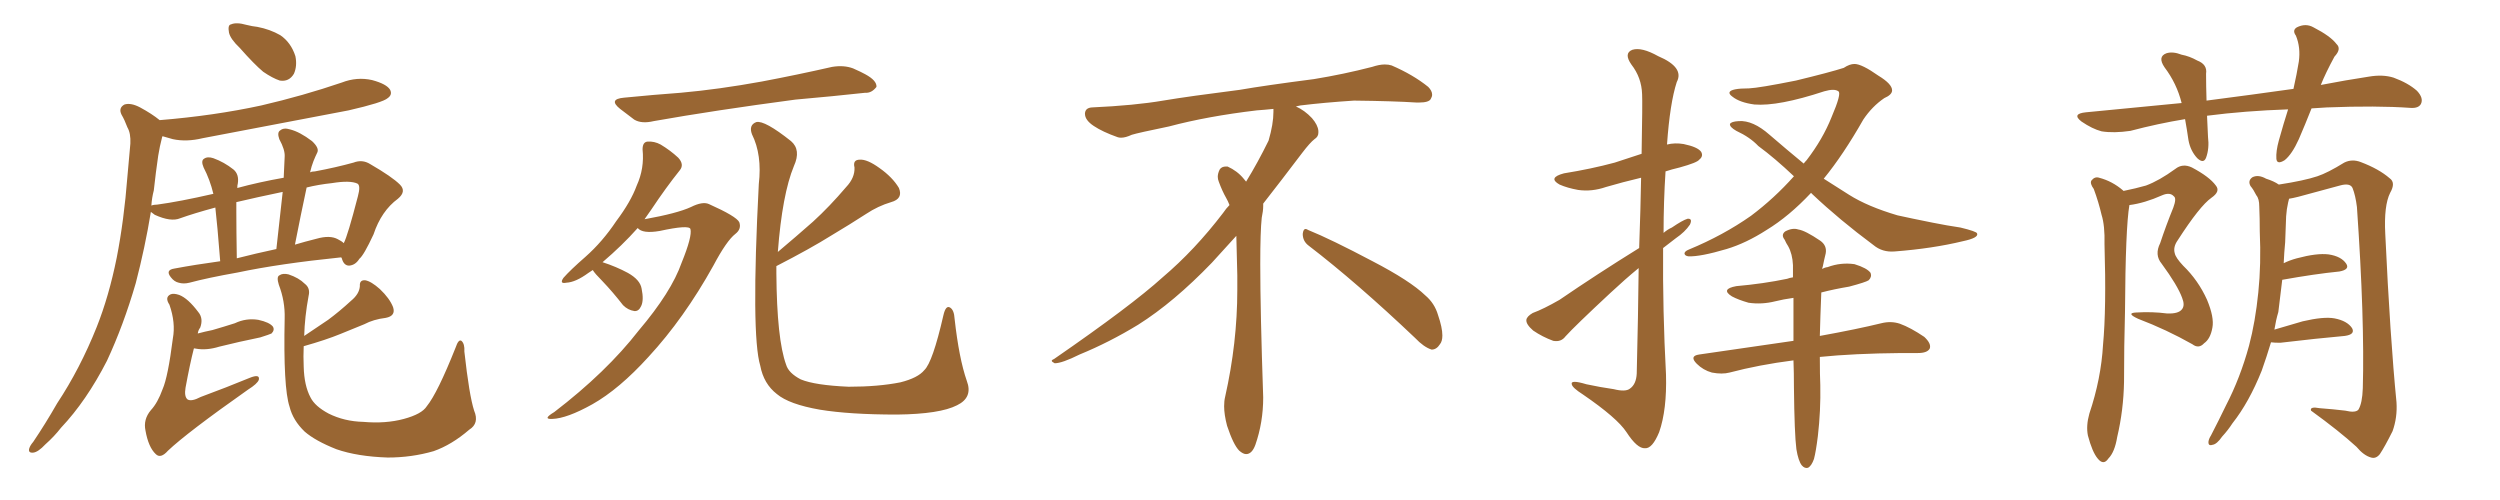 <svg xmlns="http://www.w3.org/2000/svg" xmlns:xlink="http://www.w3.org/1999/xlink" width="750" height="150"><path fill="#996633" padding="10" d="M71.92 14.36L71.92 14.36Q69.14 11.72 68.70 9.81L68.70 9.81Q68.26 7.47 69.29 7.32L69.29 7.32Q70.90 6.59 73.97 7.47L73.97 7.47Q75.73 7.91 77.20 8.06L77.20 8.06Q81.01 8.79 84.08 10.55L84.08 10.55Q87.30 12.74 88.62 16.85L88.62 16.85Q89.21 19.78 88.18 22.12L88.18 22.12Q86.72 24.61 83.94 24.17L83.94 24.17Q81.74 23.44 78.96 21.53L78.96 21.53Q76.32 19.34 71.92 14.36ZM71.34 81.74L71.34 81.74Q62.26 83.35 56.84 84.81L56.84 84.81Q55.08 85.25 53.61 84.81L53.61 84.81Q52.29 84.52 51.27 83.20L51.27 83.20Q49.51 81.01 52.29 80.57L52.29 80.57Q58.59 79.39 66.06 78.37L66.06 78.37Q65.19 67.24 64.60 62.26L64.60 62.26Q58.15 64.01 54.05 65.48L54.05 65.48Q51.27 66.65 46.44 64.45L46.44 64.45Q45.41 63.72 45.26 63.57L45.26 63.57Q43.51 74.27 40.72 84.96L40.72 84.96Q37.06 97.56 32.08 108.25L32.08 108.25Q25.93 120.26 18.31 128.32L18.31 128.32Q16.26 130.96 13.62 133.30L13.62 133.30Q11.43 135.64 9.96 135.79L9.96 135.79Q8.35 135.94 8.79 134.47L8.79 134.47Q9.08 133.59 9.96 132.57L9.96 132.57Q13.62 127.15 17.14 121.00L17.14 121.00Q24.02 110.60 29.00 98.14L29.00 98.14Q32.67 88.92 35.01 77.34L35.01 77.34Q37.21 66.06 38.23 52.88L38.23 52.88Q38.67 47.61 39.11 43.07L39.11 43.07Q39.26 39.99 38.23 38.23L38.23 38.23Q37.35 35.89 36.47 34.42L36.47 34.42Q35.45 32.37 37.35 31.35L37.35 31.35Q39.26 30.76 42.04 32.23L42.04 32.23Q45.56 34.13 47.90 36.04L47.90 36.04Q64.16 34.72 78.37 31.64L78.37 31.64Q90.97 28.71 102.54 24.76L102.54 24.76Q107.08 23.00 111.62 24.02L111.62 24.02Q116.02 25.20 117.04 26.95L117.04 26.95Q117.77 28.42 116.31 29.44L116.31 29.44Q114.84 30.76 104.59 33.11L104.59 33.11Q82.32 37.35 60.79 41.46L60.79 41.46Q55.96 42.63 51.86 41.75L51.86 41.75Q50.24 41.31 48.78 40.87L48.78 40.87Q48.63 41.02 48.63 41.16L48.63 41.16Q47.90 43.95 47.46 46.73L47.46 46.73Q46.73 51.71 46.14 57.13L46.14 57.13Q45.56 59.33 45.41 61.67L45.41 61.67Q46.14 61.38 47.17 61.38L47.17 61.38Q53.76 60.50 64.01 58.15L64.01 58.15Q62.99 53.91 61.08 50.24L61.08 50.24Q60.21 48.19 61.23 47.61L61.23 47.61Q62.26 46.88 64.01 47.46L64.01 47.46Q67.24 48.63 70.02 50.83L70.02 50.83Q71.78 52.29 71.34 55.08L71.34 55.08Q71.19 55.52 71.19 56.40L71.19 56.40Q77.64 54.64 85.11 53.32L85.11 53.32Q85.25 50.10 85.40 47.02L85.40 47.02Q85.55 44.97 83.79 41.75L83.79 41.75Q83.06 39.70 84.08 39.11L84.08 39.11Q85.11 38.23 87.01 38.82L87.01 38.82Q89.94 39.55 93.60 42.33L93.60 42.33Q95.80 44.38 95.21 45.70L95.21 45.70Q94.63 46.88 94.04 48.34L94.04 48.34Q93.46 49.80 93.02 51.71L93.02 51.71Q93.60 51.42 94.48 51.42L94.48 51.42Q100.78 50.24 106.05 48.78L106.05 48.78Q108.69 47.75 111.04 49.22L111.04 49.22Q117.63 53.03 119.97 55.37L119.97 55.37Q122.02 57.42 119.38 59.62L119.38 59.62Q114.40 63.28 112.06 70.31L112.06 70.31Q109.13 76.61 107.81 77.64L107.81 77.64Q106.64 79.54 104.74 79.69L104.74 79.69Q103.13 79.69 102.54 77.49L102.54 77.49Q102.39 77.34 102.39 77.20L102.39 77.20Q83.79 79.10 71.34 81.74ZM101.37 71.78L101.37 71.78Q102.54 72.36 103.13 72.95L103.13 72.95Q104.30 70.75 107.37 58.89L107.37 58.89Q108.25 55.66 107.23 55.08L107.23 55.08Q105.03 54.05 99.61 54.93L99.61 54.93Q95.51 55.37 91.99 56.25L91.99 56.25Q90.23 64.45 88.48 73.39L88.48 73.39Q91.41 72.51 94.92 71.63L94.92 71.63Q99.02 70.46 101.37 71.78ZM71.04 77.49L71.04 77.49Q76.76 76.03 82.91 74.71L82.91 74.71Q83.94 65.63 84.81 57.57L84.81 57.57Q77.05 59.18 70.90 60.64L70.90 60.64Q70.90 62.11 70.90 63.57L70.90 63.57Q70.90 69.14 71.04 77.49ZM58.15 104.59L58.15 104.59Q56.98 109.13 55.66 116.31L55.66 116.31Q55.22 118.95 56.25 119.82L56.25 119.82Q57.42 120.56 60.21 119.09L60.21 119.09Q68.12 116.16 74.85 113.38L74.85 113.38Q78.08 112.06 77.64 113.96L77.64 113.96Q77.20 115.14 74.41 116.89L74.41 116.89Q56.10 129.79 50.39 135.21L50.39 135.21Q48.19 137.70 46.73 136.23L46.73 136.23Q44.53 134.18 43.65 129.20L43.65 129.20Q42.92 125.83 45.26 123.05L45.26 123.05Q47.31 120.85 48.78 116.75L48.78 116.75Q50.39 113.09 51.86 101.51L51.86 101.51Q52.73 96.83 50.83 91.41L50.83 91.41Q49.37 89.21 51.12 88.33L51.12 88.33Q52.00 87.89 53.76 88.48L53.76 88.48Q56.40 89.50 59.47 93.60L59.47 93.60Q61.08 95.51 60.06 98.29L60.06 98.29Q59.47 99.02 59.33 100.05L59.33 100.05Q61.52 99.46 63.72 99.02L63.72 99.02Q67.24 98.00 70.46 96.97L70.46 96.97Q73.83 95.36 77.49 95.95L77.49 95.95Q80.86 96.68 81.88 98.00L81.88 98.00Q82.47 99.02 81.45 100.05L81.45 100.05Q80.86 100.34 78.08 101.22L78.08 101.22Q71.63 102.54 65.77 104.00L65.77 104.00Q61.96 105.18 58.74 104.59L58.74 104.59Q58.30 104.44 58.15 104.59ZM91.11 103.86L91.11 103.86L91.11 103.86Q90.97 106.93 91.11 110.01L91.11 110.01Q91.26 115.72 93.16 119.24L93.16 119.24Q94.48 121.88 98.58 124.07L98.58 124.07Q103.27 126.42 108.98 126.56L108.98 126.56Q115.72 127.15 121.14 125.68L121.14 125.68Q126.56 124.22 128.03 121.88L128.03 121.88Q131.25 117.92 136.67 104.30L136.67 104.30Q137.55 101.66 138.43 102.25L138.43 102.25Q139.45 103.13 139.31 105.47L139.31 105.47Q140.77 118.65 142.24 123.19L142.24 123.19Q143.85 127.00 140.77 128.91L140.77 128.91Q135.50 133.45 130.08 135.35L130.08 135.35Q123.49 137.26 116.31 137.26L116.31 137.26Q107.23 136.96 100.93 134.77L100.93 134.77Q94.63 132.28 91.41 129.49L91.41 129.49Q87.89 126.12 86.87 122.02L86.87 122.02Q84.96 116.31 85.40 95.51L85.40 95.51Q85.55 90.38 83.64 85.40L83.64 85.40Q82.91 83.06 83.79 82.62L83.79 82.62Q84.81 81.88 86.57 82.32L86.57 82.32Q89.65 83.35 91.41 85.11L91.41 85.11Q93.16 86.43 92.58 88.77L92.58 88.77Q91.41 95.07 91.26 100.78L91.26 100.78Q94.92 98.29 98.44 95.95L98.44 95.95Q101.81 93.46 105.32 90.23L105.32 90.23Q107.81 88.18 107.96 85.84L107.96 85.84Q107.81 83.94 109.57 84.08L109.57 84.08Q111.33 84.38 113.96 86.72L113.96 86.72Q116.89 89.50 117.92 92.14L117.92 92.14Q118.80 94.78 115.72 95.36L115.72 95.36Q112.06 95.80 109.28 97.27L109.28 97.27Q105.76 98.73 102.10 100.20L102.10 100.20Q97.85 101.95 91.11 103.86ZM187.21 29.30L187.21 29.30Q196.14 28.42 204.20 27.83L204.20 27.83Q215.63 26.81 228.52 24.46L228.52 24.46Q239.36 22.41 249.61 20.07L249.61 20.07Q253.13 19.48 255.91 20.51L255.91 20.51Q258.54 21.68 259.57 22.27L259.57 22.27Q263.09 24.17 262.94 26.07L262.94 26.07Q261.47 27.98 259.57 27.83L259.57 27.83Q250.20 28.86 238.62 29.88L238.62 29.88Q214.31 33.11 196.14 36.33L196.14 36.33Q192.48 37.21 190.28 35.89L190.28 35.89Q187.94 34.13 186.04 32.67L186.04 32.67Q182.37 29.74 187.21 29.30ZM177.83 81.01L177.83 81.01Q177.10 81.45 176.51 81.88L176.51 81.88Q172.71 84.67 169.92 84.81L169.92 84.81Q167.72 85.25 169.04 83.35L169.04 83.35Q171.09 81.01 175.63 77.05L175.63 77.05Q180.76 72.51 184.86 66.36L184.86 66.36Q189.26 60.50 191.02 55.66L191.02 55.66Q193.36 50.54 192.77 44.82L192.77 44.82Q192.77 42.63 194.24 42.48L194.24 42.48Q196.29 42.33 198.19 43.36L198.19 43.36Q201.12 45.12 203.47 47.31L203.47 47.31Q205.37 49.37 203.91 51.12L203.91 51.12Q199.80 56.25 195.41 62.84L195.41 62.84Q194.38 64.31 193.36 65.77L193.36 65.77Q203.17 64.01 207.28 62.11L207.28 62.11Q210.79 60.35 212.70 61.23L212.70 61.23Q220.90 64.89 221.78 66.65L221.78 66.65Q222.51 68.70 220.61 70.17L220.61 70.17Q217.97 72.22 214.01 79.69L214.01 79.69Q205.22 95.51 194.53 107.08L194.53 107.08Q185.74 116.75 177.69 121.29L177.69 121.29Q170.07 125.54 165.67 125.68L165.67 125.68Q162.60 125.83 166.26 123.63L166.26 123.63Q181.93 111.62 191.60 99.17L191.60 99.17Q201.42 87.60 204.49 78.81L204.49 78.81Q207.71 70.90 207.13 68.70L207.13 68.70Q206.69 67.38 197.90 69.29L197.90 69.29Q192.77 70.17 191.31 68.41L191.31 68.41Q186.62 73.68 180.76 78.66L180.76 78.66Q184.86 79.98 188.38 81.88L188.38 81.88Q192.04 83.94 192.48 86.57L192.48 86.57Q193.21 90.09 192.33 91.85L192.33 91.85Q191.60 93.46 190.28 93.31L190.28 93.31Q188.38 93.02 186.91 91.55L186.91 91.55Q183.84 87.60 180.76 84.38L180.76 84.38Q178.42 82.03 177.83 81.01ZM232.91 79.83L232.91 79.83L232.91 79.83Q232.91 81.01 232.91 82.03L232.91 82.03Q233.06 101.81 235.84 109.42L235.84 109.42Q236.57 111.91 240.23 113.82L240.23 113.82Q244.48 115.58 254.59 116.02L254.59 116.02Q263.53 116.02 270.12 114.70L270.12 114.70Q275.39 113.38 277.29 111.04L277.29 111.04Q279.79 108.69 283.01 94.63L283.01 94.63Q283.74 91.41 285.06 92.29L285.06 92.29Q286.23 93.02 286.38 95.65L286.38 95.65Q287.70 107.52 290.04 114.26L290.04 114.26Q291.94 119.24 287.11 121.58L287.11 121.58Q281.98 124.22 269.09 124.37L269.09 124.37Q254.88 124.37 245.95 122.90L245.95 122.90Q236.72 121.29 233.06 118.21L233.06 118.21Q229.10 115.14 228.08 109.72L228.08 109.72Q225.29 100.49 227.64 55.22L227.64 55.22Q228.66 46.44 225.59 40.28L225.59 40.28Q224.56 37.50 226.90 36.62L226.90 36.62Q229.39 36.04 237.30 42.33L237.30 42.33Q240.38 44.97 238.18 49.80L238.18 49.80Q234.67 58.30 233.35 75.59L233.35 75.59Q238.92 70.90 243.90 66.50L243.90 66.50Q248.88 61.96 253.86 56.10L253.86 56.10Q256.49 53.32 256.35 50.24L256.35 50.24Q255.76 47.90 257.96 47.90L257.96 47.90Q260.16 47.75 263.82 50.39L263.82 50.39Q267.77 53.17 269.68 56.40L269.68 56.40Q271.00 59.62 267.33 60.64L267.33 60.64Q263.38 61.82 259.86 64.16L259.86 64.16Q254.88 67.38 249.46 70.61L249.46 70.61Q243.16 74.56 232.91 79.83ZM392.58 73.68L392.58 73.68Q390.82 72.36 390.82 70.17L390.82 70.17Q390.97 68.70 391.70 68.70L391.70 68.70Q391.99 68.70 392.43 68.99L392.43 68.99Q399.32 71.78 411.77 78.37L411.77 78.37Q423.05 84.23 427.59 88.62L427.59 88.62Q430.37 90.97 431.40 94.48L431.40 94.48Q432.71 98.29 432.71 100.63L432.71 100.63Q432.71 102.39 431.98 103.27L431.98 103.27Q430.96 104.88 429.49 104.88L429.49 104.88Q427.15 104.15 424.51 101.37L424.51 101.37Q407.08 84.81 392.58 73.68ZM382.03 33.54L382.03 33.54L382.03 32.67Q379.25 32.96 377.05 33.11L377.05 33.11Q362.26 34.86 350.68 37.94L350.68 37.94Q341.46 39.84 339.55 40.43L339.55 40.43Q337.65 41.31 336.33 41.31L336.33 41.31Q335.74 41.31 335.30 41.16L335.30 41.16Q330.76 39.55 328.13 37.79L328.13 37.79Q325.49 36.04 325.49 34.13L325.49 34.13L325.49 33.98Q325.63 32.37 327.54 32.23L327.54 32.23Q340.43 31.64 348.93 30.18L348.93 30.18Q356.84 28.86 371.92 26.95L371.92 26.95Q379.54 25.63 394.19 23.73L394.19 23.73Q403.13 22.27 411.62 20.07L411.62 20.07Q413.82 19.34 415.43 19.34L415.43 19.34Q416.60 19.34 417.48 19.63L417.48 19.63Q423.93 22.41 428.47 26.07L428.47 26.07Q429.64 27.25 429.64 28.42L429.64 28.42Q429.64 29.00 429.20 29.74L429.20 29.74Q428.61 30.76 425.68 30.76L425.68 30.76L424.95 30.76Q418.21 30.32 406.20 30.18L406.20 30.18Q397.27 30.76 390.09 31.64L390.09 31.64Q389.21 31.79 388.77 31.93L388.77 31.93Q391.41 33.11 393.60 35.45L393.60 35.45Q395.36 37.50 395.51 39.26L395.51 39.26L395.51 39.84Q395.51 41.02 394.34 41.75L394.34 41.75Q393.02 42.77 390.67 45.85L390.67 45.85Q384.23 54.35 378.96 61.08L378.96 61.08L378.96 61.82Q378.96 63.28 378.52 65.33L378.52 65.33Q378.08 69.43 378.08 79.25L378.08 79.25Q378.08 93.46 378.96 119.24L378.96 119.24Q378.96 126.71 376.61 133.45L376.61 133.45Q375.59 136.23 373.83 136.23L373.83 136.23Q372.95 136.23 371.78 135.21L371.78 135.21Q370.02 133.45 368.12 127.73L368.12 127.73Q367.24 124.37 367.24 121.88L367.24 121.88Q367.24 120.26 367.53 119.09L367.53 119.09Q371.19 102.83 371.19 87.01L371.19 87.01L371.19 82.62Q371.04 76.61 370.90 70.75L370.90 70.75Q366.80 75.29 363.57 78.81L363.57 78.81Q352.15 90.67 341.46 97.41L341.46 97.41Q332.81 102.69 323.88 106.35L323.88 106.35Q318.60 108.98 316.41 108.98L316.41 108.98Q315.53 108.54 315.53 108.25L315.53 108.25Q315.53 107.96 316.26 107.67L316.26 107.67Q339.40 91.70 348.78 83.20L348.78 83.20Q358.45 75 366.94 63.87L366.94 63.87Q367.82 62.55 368.85 61.52L368.85 61.52Q368.41 60.35 367.82 59.33L367.82 59.33Q366.65 57.28 365.63 54.49L365.63 54.49Q365.33 53.76 365.33 53.03L365.33 53.03Q365.33 52.00 365.92 50.83L365.92 50.83Q366.50 49.95 367.82 49.95L367.82 49.95L368.26 49.95Q371.19 51.27 373.10 53.61L373.10 53.61Q373.39 53.91 373.83 54.49L373.83 54.49Q377.34 48.78 380.57 42.19L380.57 42.19Q382.03 37.21 382.03 33.54ZM491.75 74.41L491.75 74.41Q492.19 62.11 492.33 53.32L492.33 53.32Q486.77 54.64 481.79 56.10L481.79 56.10Q477.54 57.57 473.44 56.98L473.44 56.98Q470.21 56.40 467.87 55.37L467.87 55.37Q464.21 53.32 469.19 52.00L469.19 52.00Q477.39 50.68 484.42 48.78L484.42 48.78Q488.38 47.46 492.48 46.14L492.48 46.14Q492.77 30.47 492.63 28.27L492.63 28.27Q492.48 23.29 489.40 19.34L489.40 19.34Q487.06 15.97 489.70 14.94L489.70 14.94Q492.48 14.06 497.46 16.85L497.46 16.85Q505.37 20.21 503.03 24.61L503.03 24.61Q500.98 30.91 500.10 43.36L500.10 43.36Q502.44 42.77 505.08 43.21L505.08 43.21Q509.33 44.09 510.35 45.56L510.35 45.56Q511.08 46.88 509.77 47.90L509.77 47.90Q509.18 48.78 503.91 50.24L503.91 50.24Q501.42 50.83 499.66 51.42L499.66 51.42Q499.07 60.50 499.07 69.87L499.07 69.87Q500.24 68.85 501.56 68.26L501.56 68.26Q504.79 66.06 506.25 65.63L506.25 65.63Q507.86 65.48 506.98 67.38L506.98 67.38Q505.52 69.58 502.73 71.48L502.73 71.48Q500.83 72.95 498.93 74.41L498.93 74.41Q498.78 93.31 499.80 112.35L499.80 112.35Q500.10 122.90 497.75 129.64L497.75 129.64Q495.70 134.62 493.51 134.47L493.51 134.47Q491.16 134.62 487.94 129.64L487.94 129.64Q485.16 125.39 474.90 118.36L474.90 118.36Q471.68 116.31 471.53 115.28L471.53 115.28Q471.09 113.82 475.93 115.28L475.93 115.28Q480.03 116.16 484.13 116.75L484.13 116.75Q487.65 117.63 488.96 116.60L488.96 116.60Q490.87 115.28 491.02 112.06L491.02 112.06Q491.46 94.19 491.60 80.42L491.60 80.42Q487.50 83.79 483.11 87.89L483.11 87.89Q472.41 97.85 469.63 100.93L469.63 100.93Q468.31 102.69 465.97 102.25L465.97 102.25Q462.74 101.07 459.96 99.17L459.96 99.17Q457.76 97.27 457.91 95.95L457.91 95.95Q458.06 94.92 459.81 93.90L459.81 93.90Q463.04 92.72 467.87 89.94L467.87 89.94Q479.00 82.32 491.75 74.41ZM543.31 57.86L543.31 57.86Q536.72 64.89 529.98 68.99L529.98 68.99Q523.83 72.95 517.97 74.71L517.97 74.71Q510.06 77.05 506.54 76.90L506.54 76.90Q505.52 76.76 505.37 76.17L505.37 76.17Q505.22 75.44 506.69 74.85L506.69 74.85Q516.94 70.61 525.29 64.75L525.29 64.75Q532.32 59.47 538.18 52.88L538.18 52.88Q532.47 47.46 527.49 43.80L527.49 43.80Q525 41.16 520.90 39.26L520.90 39.26Q518.85 38.09 518.99 37.21L518.99 37.21Q519.29 36.47 521.63 36.33L521.63 36.33Q525.88 36.04 530.86 40.43L530.86 40.43Q536.13 44.97 541.11 49.07L541.11 49.07Q541.55 48.49 541.99 48.05L541.99 48.05Q546.83 41.75 549.46 35.16L549.46 35.16Q552.54 27.98 551.51 27.39L551.51 27.39Q550.34 26.51 547.27 27.39L547.27 27.39Q533.50 31.93 526.32 31.35L526.32 31.35Q521.92 30.76 519.73 29.00L519.73 29.00Q518.70 28.27 518.85 27.69L518.85 27.69Q519.29 26.51 524.71 26.51L524.71 26.51Q527.78 26.37 538.77 24.17L538.77 24.17Q549.02 21.68 553.13 20.36L553.13 20.36Q554.88 19.19 556.35 19.19L556.35 19.19Q558.54 19.19 563.53 22.71L563.53 22.71Q567.63 25.20 567.63 27.10L567.63 27.10Q567.63 28.42 565.28 29.44L565.28 29.44Q561.62 31.93 558.98 35.89L558.98 35.89Q552.98 46.44 547.12 53.61L547.12 53.61Q551.07 56.10 554.74 58.45L554.74 58.45Q560.30 61.96 569.24 64.60L569.24 64.60Q573.19 65.48 579.79 66.80L579.79 66.80Q584.18 67.68 588.13 68.26L588.13 68.26Q592.97 69.43 593.12 70.02L593.12 70.02Q593.70 71.34 588.87 72.36L588.87 72.36Q579.79 74.56 568.36 75.44L568.36 75.44Q564.70 75.73 562.06 73.54L562.06 73.54Q551.81 65.92 543.75 58.30L543.75 58.30Q543.46 58.01 543.31 57.86ZM545.95 107.08L545.95 107.08L545.95 107.08Q545.95 112.79 546.09 115.58L546.09 115.58Q546.24 123.19 545.36 130.81L545.36 130.81Q544.78 135.50 544.19 137.70L544.19 137.70Q543.46 139.75 542.43 140.33L542.43 140.33Q541.41 140.63 540.53 139.60L540.53 139.60Q539.50 138.28 538.92 134.77L538.92 134.77Q538.33 130.22 538.18 116.16L538.18 116.16Q538.18 111.77 538.04 108.11L538.04 108.11Q527.78 109.42 518.85 111.77L518.85 111.77Q516.65 112.35 513.57 111.77L513.57 111.77Q510.94 111.04 509.03 109.13L509.03 109.13Q506.69 106.79 509.77 106.35L509.77 106.35Q524.85 104.15 538.04 102.25L538.04 102.25Q538.04 95.21 538.04 89.36L538.04 89.36Q534.96 89.79 532.62 90.38L532.62 90.38Q528.52 91.41 524.56 90.82L524.56 90.82Q521.48 89.94 519.58 88.92L519.58 88.92Q516.06 86.72 520.90 85.84L520.90 85.84Q529.10 85.11 536.13 83.64L536.13 83.64Q536.87 83.35 537.89 83.20L537.89 83.20Q537.89 81.30 537.89 79.54L537.89 79.54Q537.74 76.17 536.43 73.83L536.43 73.83Q535.84 72.95 535.40 71.92L535.40 71.92Q534.23 70.46 535.55 69.43L535.55 69.43Q537.74 68.26 539.50 68.85L539.50 68.85Q541.55 69.14 546.09 72.22L546.09 72.22Q548.14 73.68 547.71 76.03L547.71 76.03Q547.27 77.78 546.83 79.98L546.83 79.98Q546.68 80.27 546.68 80.71L546.68 80.71Q547.27 80.27 548.29 80.13L548.29 80.13Q552.25 78.66 556.35 79.25L556.35 79.25Q560.16 80.42 561.18 81.88L561.18 81.88Q561.62 83.06 560.60 84.08L560.60 84.08Q559.72 84.67 554.74 85.99L554.74 85.99Q550.34 86.72 546.39 87.74L546.39 87.74Q546.09 95.07 545.95 100.78L545.95 100.78Q557.23 98.73 564.40 96.97L564.40 96.97Q567.33 96.24 569.97 97.12L569.97 97.12Q573.19 98.29 577.29 101.07L577.29 101.07Q579.49 103.13 578.91 104.59L578.91 104.59Q578.17 105.91 575.39 105.91L575.39 105.91Q573.05 105.91 570.41 105.91L570.41 105.91Q556.05 106.05 545.95 107.08ZM693.46 32.52L693.46 32.52Q691.55 37.35 689.65 41.75L689.65 41.75Q687.60 46.29 685.40 48.05L685.40 48.05Q683.06 49.51 682.91 47.61L682.91 47.61Q682.76 45.41 683.64 42.19L683.64 42.19Q685.11 36.91 686.43 32.81L686.43 32.81Q673.54 33.25 662.11 34.72L662.11 34.72Q662.26 37.79 662.40 41.02L662.40 41.02Q662.84 44.53 661.82 47.31L661.82 47.31Q661.08 49.22 659.18 47.46L659.18 47.46Q657.13 45.26 656.54 42.04L656.54 42.04Q656.10 38.96 655.52 35.74L655.52 35.74Q647.46 37.06 639.11 39.26L639.11 39.26Q634.13 39.99 630.47 39.40L630.47 39.40Q627.69 38.67 624.46 36.47L624.46 36.47Q621.39 34.13 625.78 33.69L625.78 33.69Q640.87 32.23 654.49 30.91L654.49 30.91Q653.03 25.05 649.37 20.21L649.37 20.21Q647.17 16.99 649.95 15.97L649.95 15.97Q651.86 15.38 654.49 16.41L654.49 16.41Q656.84 16.85 659.18 18.16L659.18 18.16Q662.26 19.34 661.82 22.12L661.82 22.12Q661.82 25.63 661.96 30.18L661.96 30.18Q675.59 28.42 688.04 26.66L688.04 26.66Q689.06 22.12 689.65 18.46L689.65 18.46Q690.23 14.21 688.77 10.69L688.77 10.69Q687.60 9.08 689.06 8.20L689.06 8.20Q691.70 6.88 694.04 8.20L694.04 8.20Q699.17 10.84 700.93 13.18L700.93 13.18Q702.54 14.65 700.34 16.99L700.34 16.99Q697.71 21.83 696.24 25.49L696.24 25.49Q703.86 24.02 710.60 23.00L710.60 23.00Q714.84 22.27 718.07 23.29L718.07 23.29Q722.46 24.90 725.10 27.25L725.10 27.25Q727.15 29.44 726.27 31.20L726.27 31.20Q725.54 32.52 723.19 32.37L723.19 32.37Q712.94 31.64 698.00 32.23L698.00 32.23Q695.65 32.37 693.46 32.52ZM637.06 57.28L637.06 57.28Q640.72 56.54 643.80 55.66L643.80 55.66Q647.75 54.20 652.59 50.68L652.59 50.68Q654.79 48.93 657.57 50.24L657.57 50.24Q662.84 53.03 664.75 55.66L664.75 55.66Q666.21 57.42 663.43 59.33L663.43 59.33Q659.91 61.82 653.32 72.07L653.32 72.07Q651.86 74.12 652.44 76.03L652.44 76.03Q652.73 77.34 654.93 79.69L654.93 79.69Q659.47 84.08 662.11 89.94L662.11 89.94Q664.31 95.21 663.72 98.29L663.72 98.29Q663.13 101.66 661.23 102.98L661.23 102.98Q659.62 104.74 657.71 103.27L657.71 103.27Q649.95 98.88 641.46 95.65L641.46 95.65Q637.65 93.90 640.87 93.75L640.87 93.75Q645.70 93.46 650.10 94.04L650.10 94.04Q653.61 94.19 654.64 92.72L654.64 92.72Q655.52 91.55 654.64 89.36L654.64 89.36Q653.32 85.69 648.49 79.10L648.49 79.10Q646.29 76.46 648.05 72.95L648.05 72.95Q649.80 67.68 652.00 62.26L652.00 62.26Q653.03 59.47 652.15 58.89L652.15 58.89Q650.98 57.57 648.63 58.59L648.63 58.59Q643.36 60.94 638.82 61.52L638.82 61.52Q637.65 68.26 637.50 93.46L637.50 93.46Q637.21 103.86 637.21 114.55L637.21 114.55Q637.06 123.05 635.16 131.10L635.16 131.10Q634.42 135.64 632.52 137.55L632.52 137.55Q631.05 139.75 629.30 137.55L629.30 137.55Q627.69 135.64 626.37 130.66L626.37 130.66Q625.78 127.73 626.81 124.07L626.81 124.07Q630.32 113.67 630.91 103.42L630.91 103.42Q631.93 92.58 631.35 73.24L631.35 73.24Q631.49 67.68 630.47 64.45L630.47 64.45Q629.59 60.64 628.13 56.69L628.13 56.69Q626.95 55.08 627.39 54.20L627.39 54.20Q628.42 52.88 629.74 53.32L629.74 53.32Q633.69 54.35 636.91 57.13L636.91 57.13Q636.91 57.13 637.06 57.28ZM681.30 102.69L681.30 102.69L681.30 102.69Q679.98 107.08 678.52 111.18L678.52 111.18Q674.71 120.70 669.73 127.00L669.73 127.00Q668.41 129.05 666.65 130.96L666.65 130.96Q665.04 133.30 663.72 133.45L663.72 133.45Q662.40 133.89 662.55 132.42L662.55 132.42Q662.70 131.54 663.28 130.66L663.28 130.66Q665.63 126.12 667.82 121.58L667.82 121.58Q672.07 113.38 674.71 103.71L674.71 103.71Q676.61 96.53 677.49 87.74L677.49 87.74Q678.37 79.25 677.93 69.43L677.93 69.43Q677.93 65.48 677.78 61.96L677.78 61.96Q677.78 59.62 676.90 58.59L676.90 58.59Q676.03 56.84 675.15 55.81L675.15 55.81Q674.27 54.20 675.73 53.17L675.73 53.17Q677.49 52.29 679.83 53.61L679.83 53.61Q682.18 54.35 683.64 55.37L683.64 55.37Q691.26 54.20 695.21 52.88L695.21 52.88Q698.29 51.86 703.27 48.78L703.27 48.78Q705.62 47.61 708.25 48.63L708.25 48.63Q713.67 50.68 716.89 53.47L716.89 53.47Q718.80 54.79 717.04 57.86L717.04 57.86Q715.14 61.67 715.58 70.17L715.58 70.17Q717.04 101.37 718.95 120.70L718.95 120.70Q719.24 125.24 717.77 129.35L717.77 129.35Q715.43 134.03 713.96 136.23L713.96 136.23Q712.79 137.70 711.33 137.26L711.33 137.26Q709.13 136.67 706.93 134.03L706.93 134.03Q701.81 129.35 693.31 123.19L693.31 123.19Q692.87 121.88 695.95 122.46L695.95 122.46Q699.90 122.75 703.56 123.19L703.56 123.19Q706.64 123.93 707.52 122.90L707.52 122.90Q708.69 121.00 708.84 116.46L708.84 116.46Q709.42 95.95 707.08 62.11L707.08 62.11Q706.64 58.59 705.76 56.40L705.76 56.40Q705.03 54.79 701.95 55.66L701.95 55.66Q695.80 57.28 689.50 59.03L689.50 59.03Q687.74 59.47 686.72 59.62L686.72 59.62Q686.57 60.21 686.43 60.79L686.43 60.79Q685.99 62.70 685.84 64.89L685.84 64.89Q685.69 68.55 685.55 72.66L685.55 72.66Q685.25 75.73 685.11 78.96L685.11 78.96Q686.87 78.08 689.06 77.49L689.06 77.49Q695.07 75.88 698.58 76.32L698.58 76.32Q702.39 76.90 703.86 79.10L703.86 79.10Q705.03 80.86 701.81 81.45L701.81 81.45Q694.48 82.18 684.67 83.94L684.67 83.94Q684.08 88.62 683.50 93.60L683.50 93.60Q682.76 96.09 682.32 98.88L682.32 98.88Q686.28 97.71 690.82 96.39L690.82 96.39Q697.12 94.92 700.34 95.51L700.34 95.51Q704.15 96.24 705.62 98.44L705.62 98.44Q706.64 100.34 703.42 100.78L703.42 100.78Q695.21 101.51 684.08 102.83L684.08 102.83Q682.32 102.83 681.30 102.69Z"/></svg>
